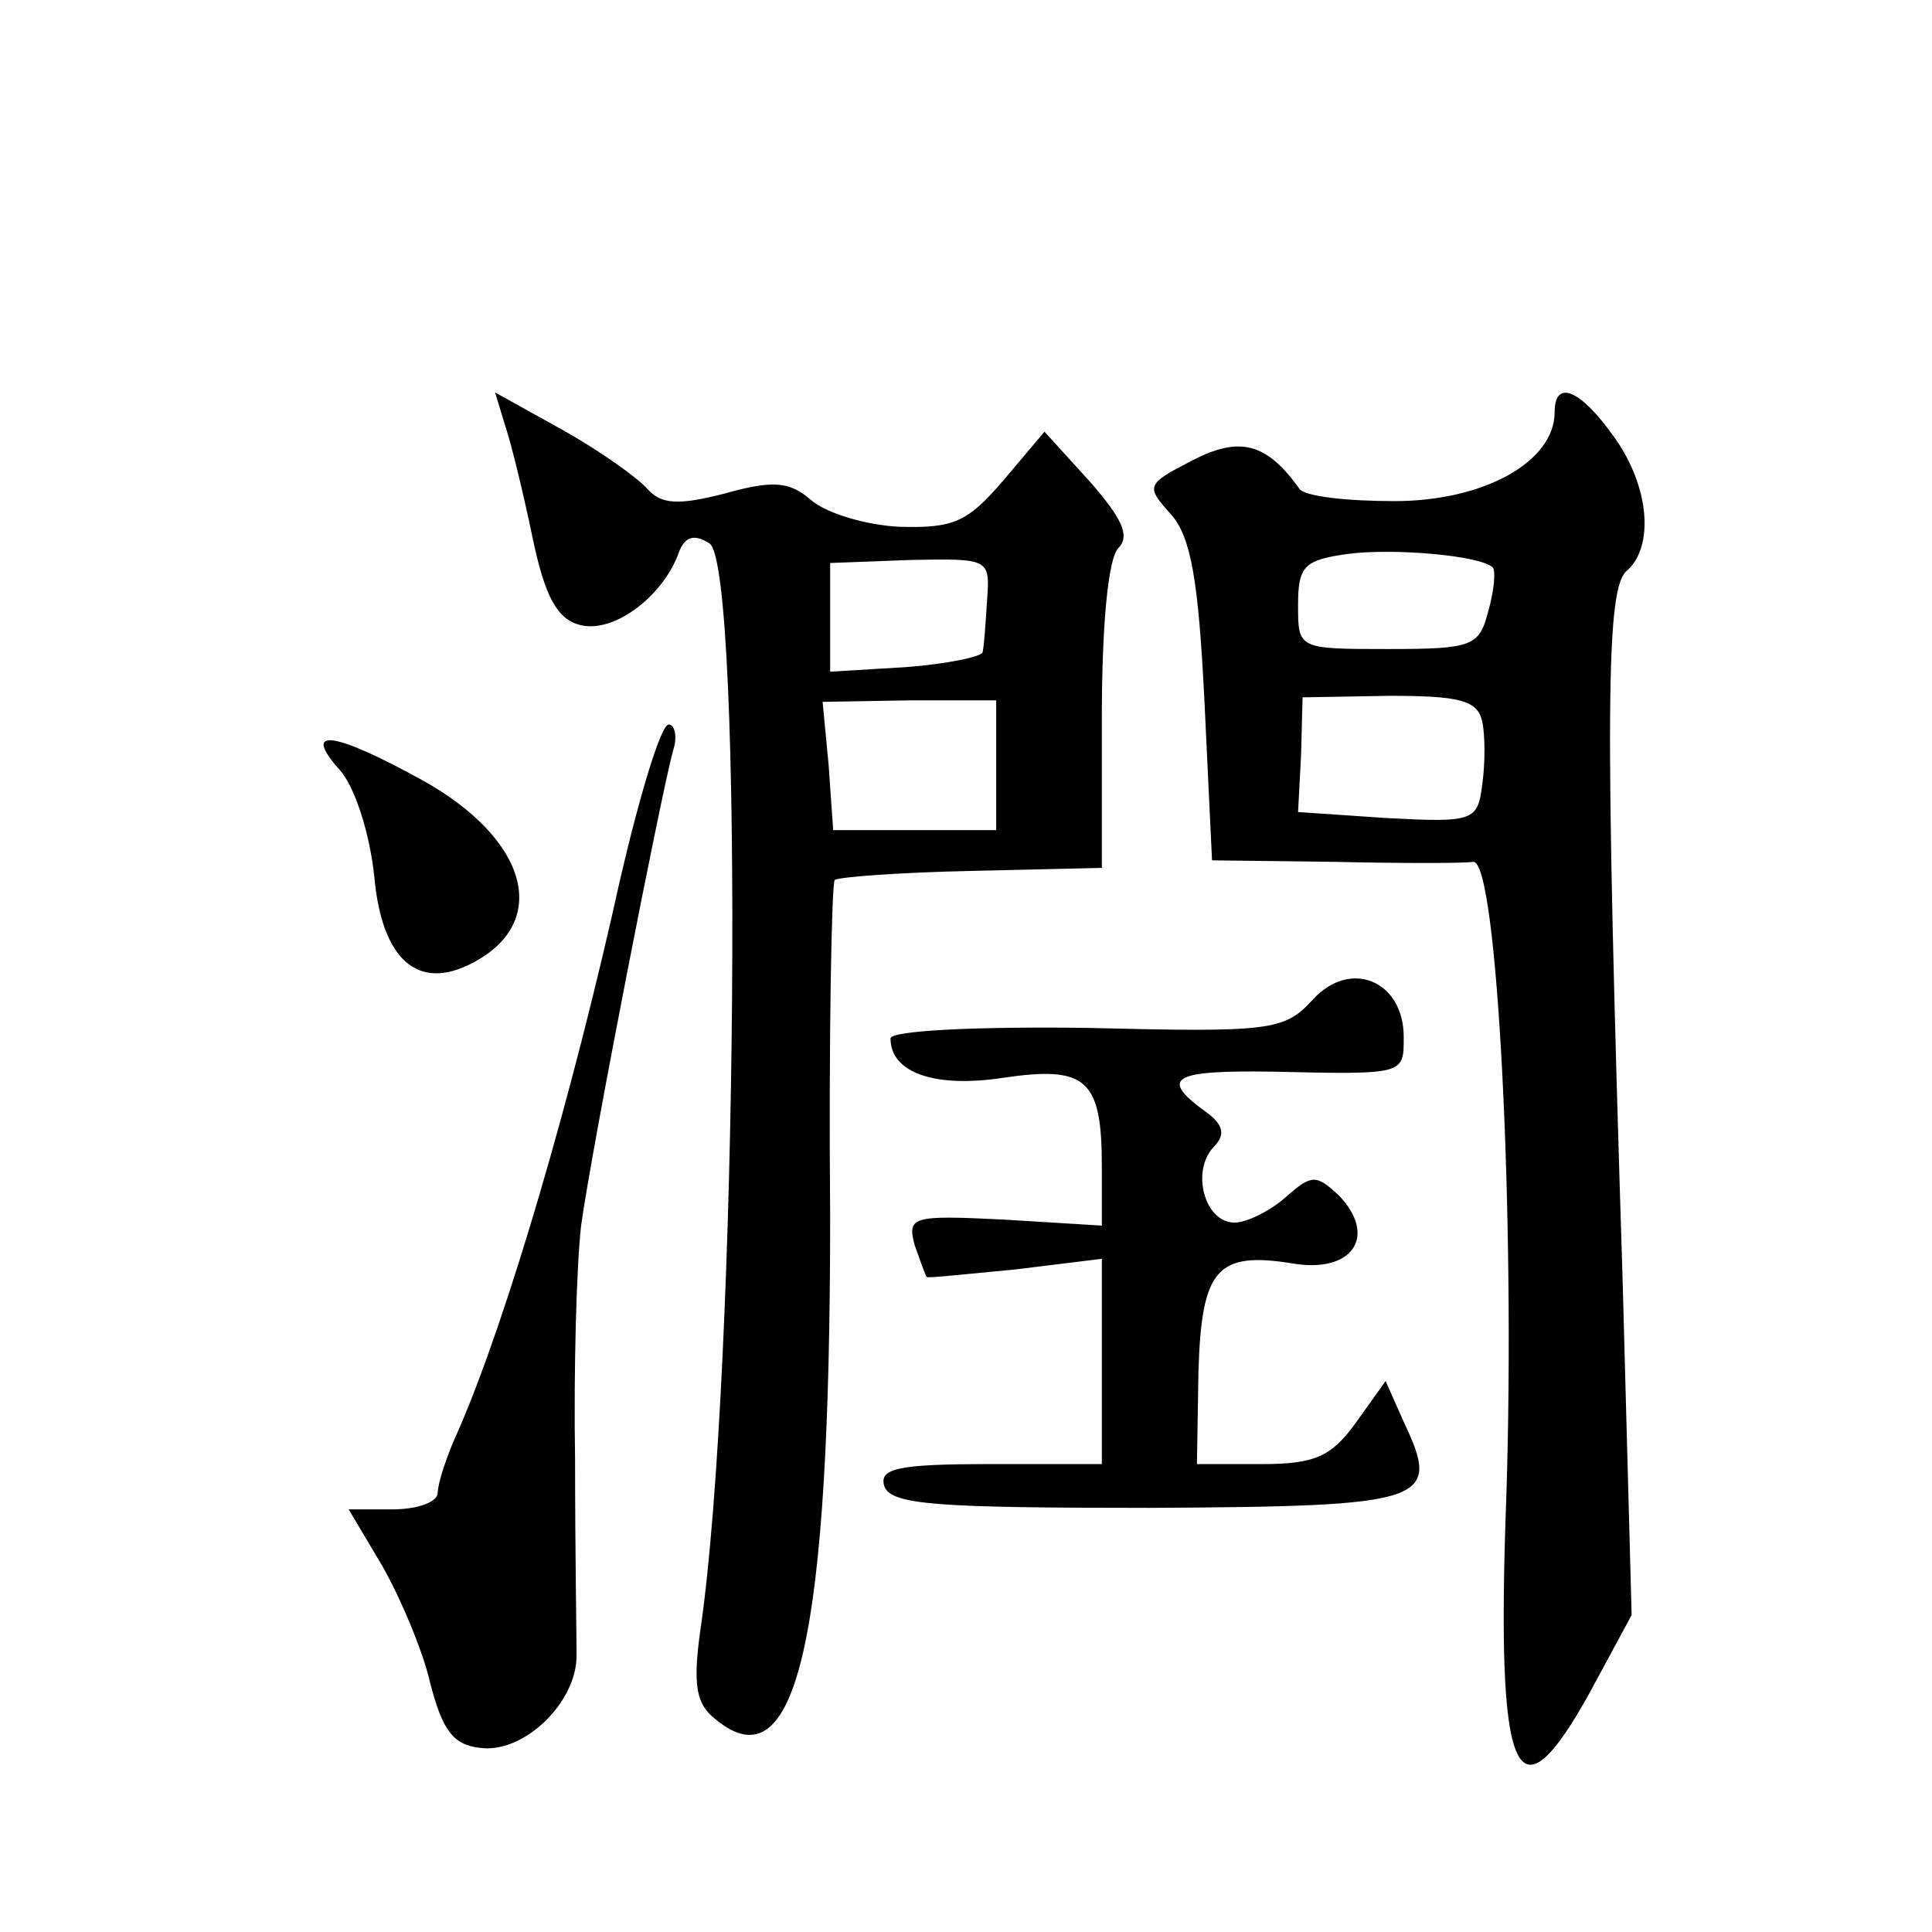 <?xml version="1.0" standalone="no"?>
<!DOCTYPE svg PUBLIC "-//W3C//DTD SVG 20010904//EN"
 "http://www.w3.org/TR/2001/REC-SVG-20010904/DTD/svg10.dtd">
<svg version="1.0" xmlns="http://www.w3.org/2000/svg"
 width="128pt" height="128pt" viewBox="0 0 128 128"
 preserveAspectRatio="xMidYMid meet">
<g transform="translate(0,128) scale(0.1,-0.1)"
fill="#0" stroke="none">
<path d="M335 997 c4 -12 12 -45 18 -74 8 -38 16 -53 31 -57 22 -6 54 18 65 46
4 12 10 15 21 8 23 -14 19 -551 -6 -720 -5 -36 -3 -49 10 -59 54 -45 76 54 76 333
-1 120 1 220 3 223 3 2 43 5 91 6 l86 2 0 100 c0 59 4 105 11 112 8 8 2 20 -19
44 l-30 33 -27 -32 c-24 -28 -33 -32 -69 -31 -22 1 -49 9 -59 18 -14 12 -25 13
-57 4 -31 -8 -42 -7 -51 3 -6 7 -31 25 -56 39 l-45 25 7 -23z m319 -114 c-1 -16
-2 -31 -3 -35 0 -3 -24 -8 -51 -10 l-50 -3 0 36 0 36 53 2 c52 1 53 1 51 -26z m6
-110 l0 -43 -54 0 -54 0 -3 43 -4 42 58 1 57 0 0 -43z M1030 1007 c0 -33 -47 -59
-106 -59 -31 0 -59 3 -63 8 -22 31 -40 35 -71 19 -31 -16 -31 -17 -14 -36 13 -15
18 -43 22 -124 l5 -105 81 -1 c44 -1 86 -1 92 0 16 2 28 -234 22 -420 -7 -189 6
-220 56 -129 l27 50 -6 223 c-12 381 -11 458 3 469 18 16 15 56 -9 89 -22 31 -39
38 -39 16z m-41 -103 c2 -2 1 -15 -3 -29 -6 -23 -10 -25 -66 -25 -60 0 -60 0 -60
29 0 26 4 30 33 34 30 4 88 -1 96 -9z m-7 -102 c2 -9 2 -28 0 -42 -3 -24 -6 -25
-63 -22 l-59 4 2 38 1 38 58 1 c46 0 58 -3 61 -17z M411 698 c-32 -145 -75 -291
-107 -365 -8 -17 -14 -36 -14 -42 0 -6 -13 -11 -30 -11 l-29 0 22 -37 c12 -21 27
-56 32 -78 8 -31 15 -41 33 -43 29 -4 64 30 64 61 0 12 -1 71 -1 130 -1 60 1 129
4 155 7 51 53 286 61 315 3 9 1 17 -3 17 -5 0 -19 -46 -32 -102z M225 770 c10 -11
20 -42 23 -71 5 -55 29 -76 65 -57 52 27 37 82 -33 121 -58 32 -81 36 -55 7z M870
618 c-19 -21 -28 -22 -150 -19 -77 1 -130 -2 -130 -7 0 -23 30 -33 75 -26 55 8
65 -1 65 -59 l0 -39 -65 4 c-61 3 -64 2 -59 -17 4 -11 7 -20 8 -21 0 -1 27 2 59
5 l57 7 0 -68 0 -68 -75 0 c-61 0 -73 -3 -69 -15 5 -12 35 -14 176 -14 185 1 193
4 168 57 l-12 27 -20 -28 c-16 -22 -27 -27 -62 -27 l-43 0 1 61 c2 68 12 80 62
72 40 -7 57 18 31 45 -15 14 -18 14 -35 -1 -10 -9 -26 -17 -34 -17 -20 0 -29 34
-14 50 8 8 7 15 -6 24 -30 22 -21 27 45 26 88 -2 87 -2 87 23 0 37 -35 52 -60 25z"/>
</g>
</svg>
